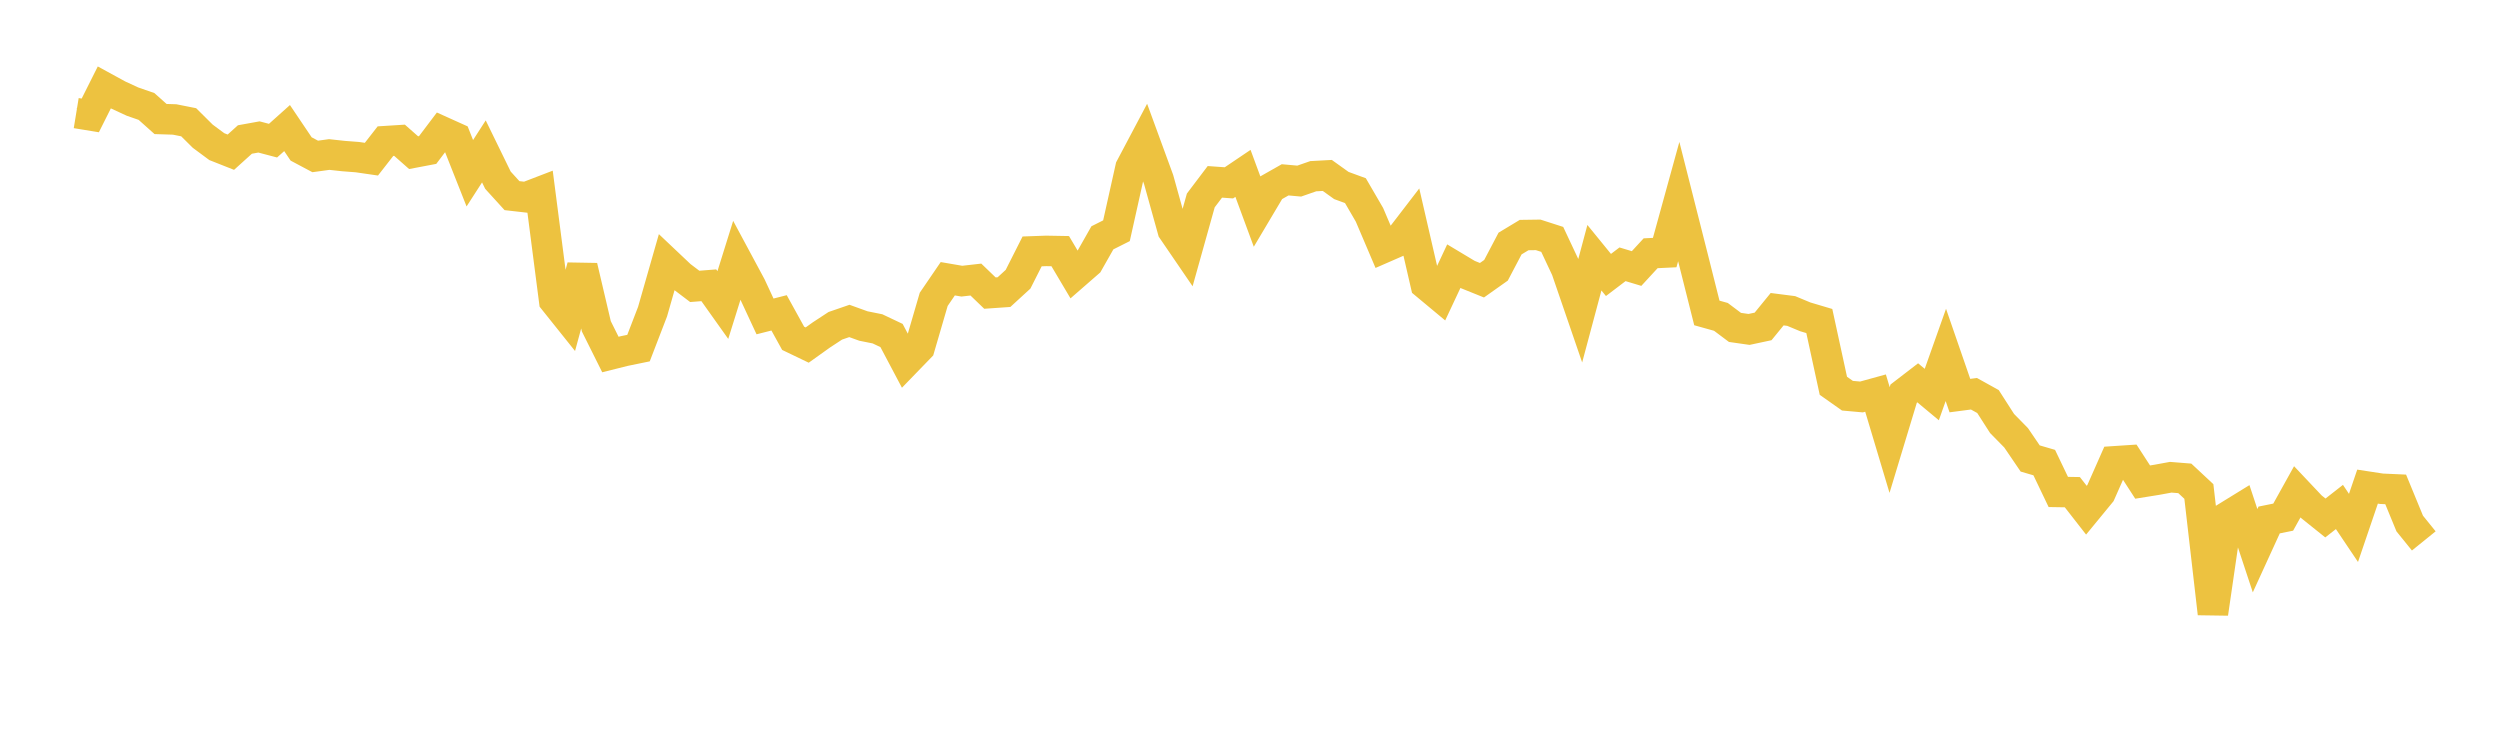<svg width="164" height="48" xmlns="http://www.w3.org/2000/svg" xmlns:xlink="http://www.w3.org/1999/xlink"><path fill="none" stroke="rgb(237,194,64)" stroke-width="2" d="M5,7.42L5.922,7.571L6.844,5.733L7.766,6.237L8.689,6.664L9.611,6.984L10.533,7.808L11.455,7.837L12.377,8.02L13.299,8.935L14.222,9.619L15.144,9.984L16.066,9.151L16.988,8.984L17.91,9.227L18.832,8.402L19.754,9.771L20.677,10.262L21.599,10.136L22.521,10.237L23.443,10.308L24.365,10.442L25.287,9.259L26.21,9.201L27.132,10.015L28.054,9.84L28.976,8.62L29.898,9.036L30.82,11.365L31.743,9.932L32.665,11.821L33.587,12.834L34.509,12.939L35.431,12.585L36.353,19.712L37.275,20.865L38.198,17.477L39.12,21.407L40.042,23.256L40.964,23.025L41.886,22.836L42.808,20.443L43.731,17.217L44.653,18.089L45.575,18.787L46.497,18.714L47.419,20.01L48.341,17.057L49.263,18.773L50.186,20.757L51.108,20.523L52.03,22.193L52.952,22.636L53.874,21.977L54.796,21.372L55.719,21.054L56.641,21.387L57.563,21.572L58.485,22.009L59.407,23.751L60.329,22.799L61.251,19.638L62.174,18.286L63.096,18.444L64.018,18.339L64.94,19.227L65.862,19.163L66.784,18.318L67.707,16.492L68.629,16.459L69.551,16.475L70.473,18.03L71.395,17.227L72.317,15.601L73.24,15.137L74.162,11.002L75.084,9.26L76.006,11.778L76.928,15.094L77.85,16.443L78.772,13.149L79.695,11.929L80.617,11.995L81.539,11.373L82.461,13.872L83.383,12.32L84.305,11.797L85.228,11.88L86.15,11.559L87.072,11.509L87.994,12.169L88.916,12.507L89.838,14.093L90.76,16.257L91.683,15.854L92.605,14.654L93.527,18.657L94.449,19.424L95.371,17.458L96.293,18.011L97.216,18.383L98.138,17.73L99.06,15.976L99.982,15.42L100.904,15.407L101.826,15.704L102.749,17.668L103.671,20.352L104.593,16.906L105.515,18.038L106.437,17.337L107.359,17.615L108.281,16.614L109.204,16.569L110.126,13.222L111.048,16.862L111.97,20.529L112.892,20.787L113.814,21.478L114.737,21.61L115.659,21.413L116.581,20.283L117.503,20.401L118.425,20.785L119.347,21.059L120.269,25.307L121.192,25.958L122.114,26.041L123.036,25.787L123.958,28.866L124.88,25.822L125.802,25.113L126.725,25.882L127.647,23.283L128.569,25.951L129.491,25.83L130.413,26.342L131.335,27.78L132.257,28.72L133.18,30.076L134.102,30.346L135.024,32.272L135.946,32.287L136.868,33.469L137.79,32.347L138.713,30.261L139.635,30.2L140.557,31.624L141.479,31.476L142.401,31.307L143.323,31.381L144.246,32.242L145.168,40.246L146.09,33.906L147.012,33.338L147.934,36.126L148.856,34.111L149.778,33.924L150.701,32.263L151.623,33.24L152.545,33.979L153.467,33.258L154.389,34.631L155.311,31.922L156.234,32.063L157.156,32.104L158.078,34.344L159,35.484"></path></svg>